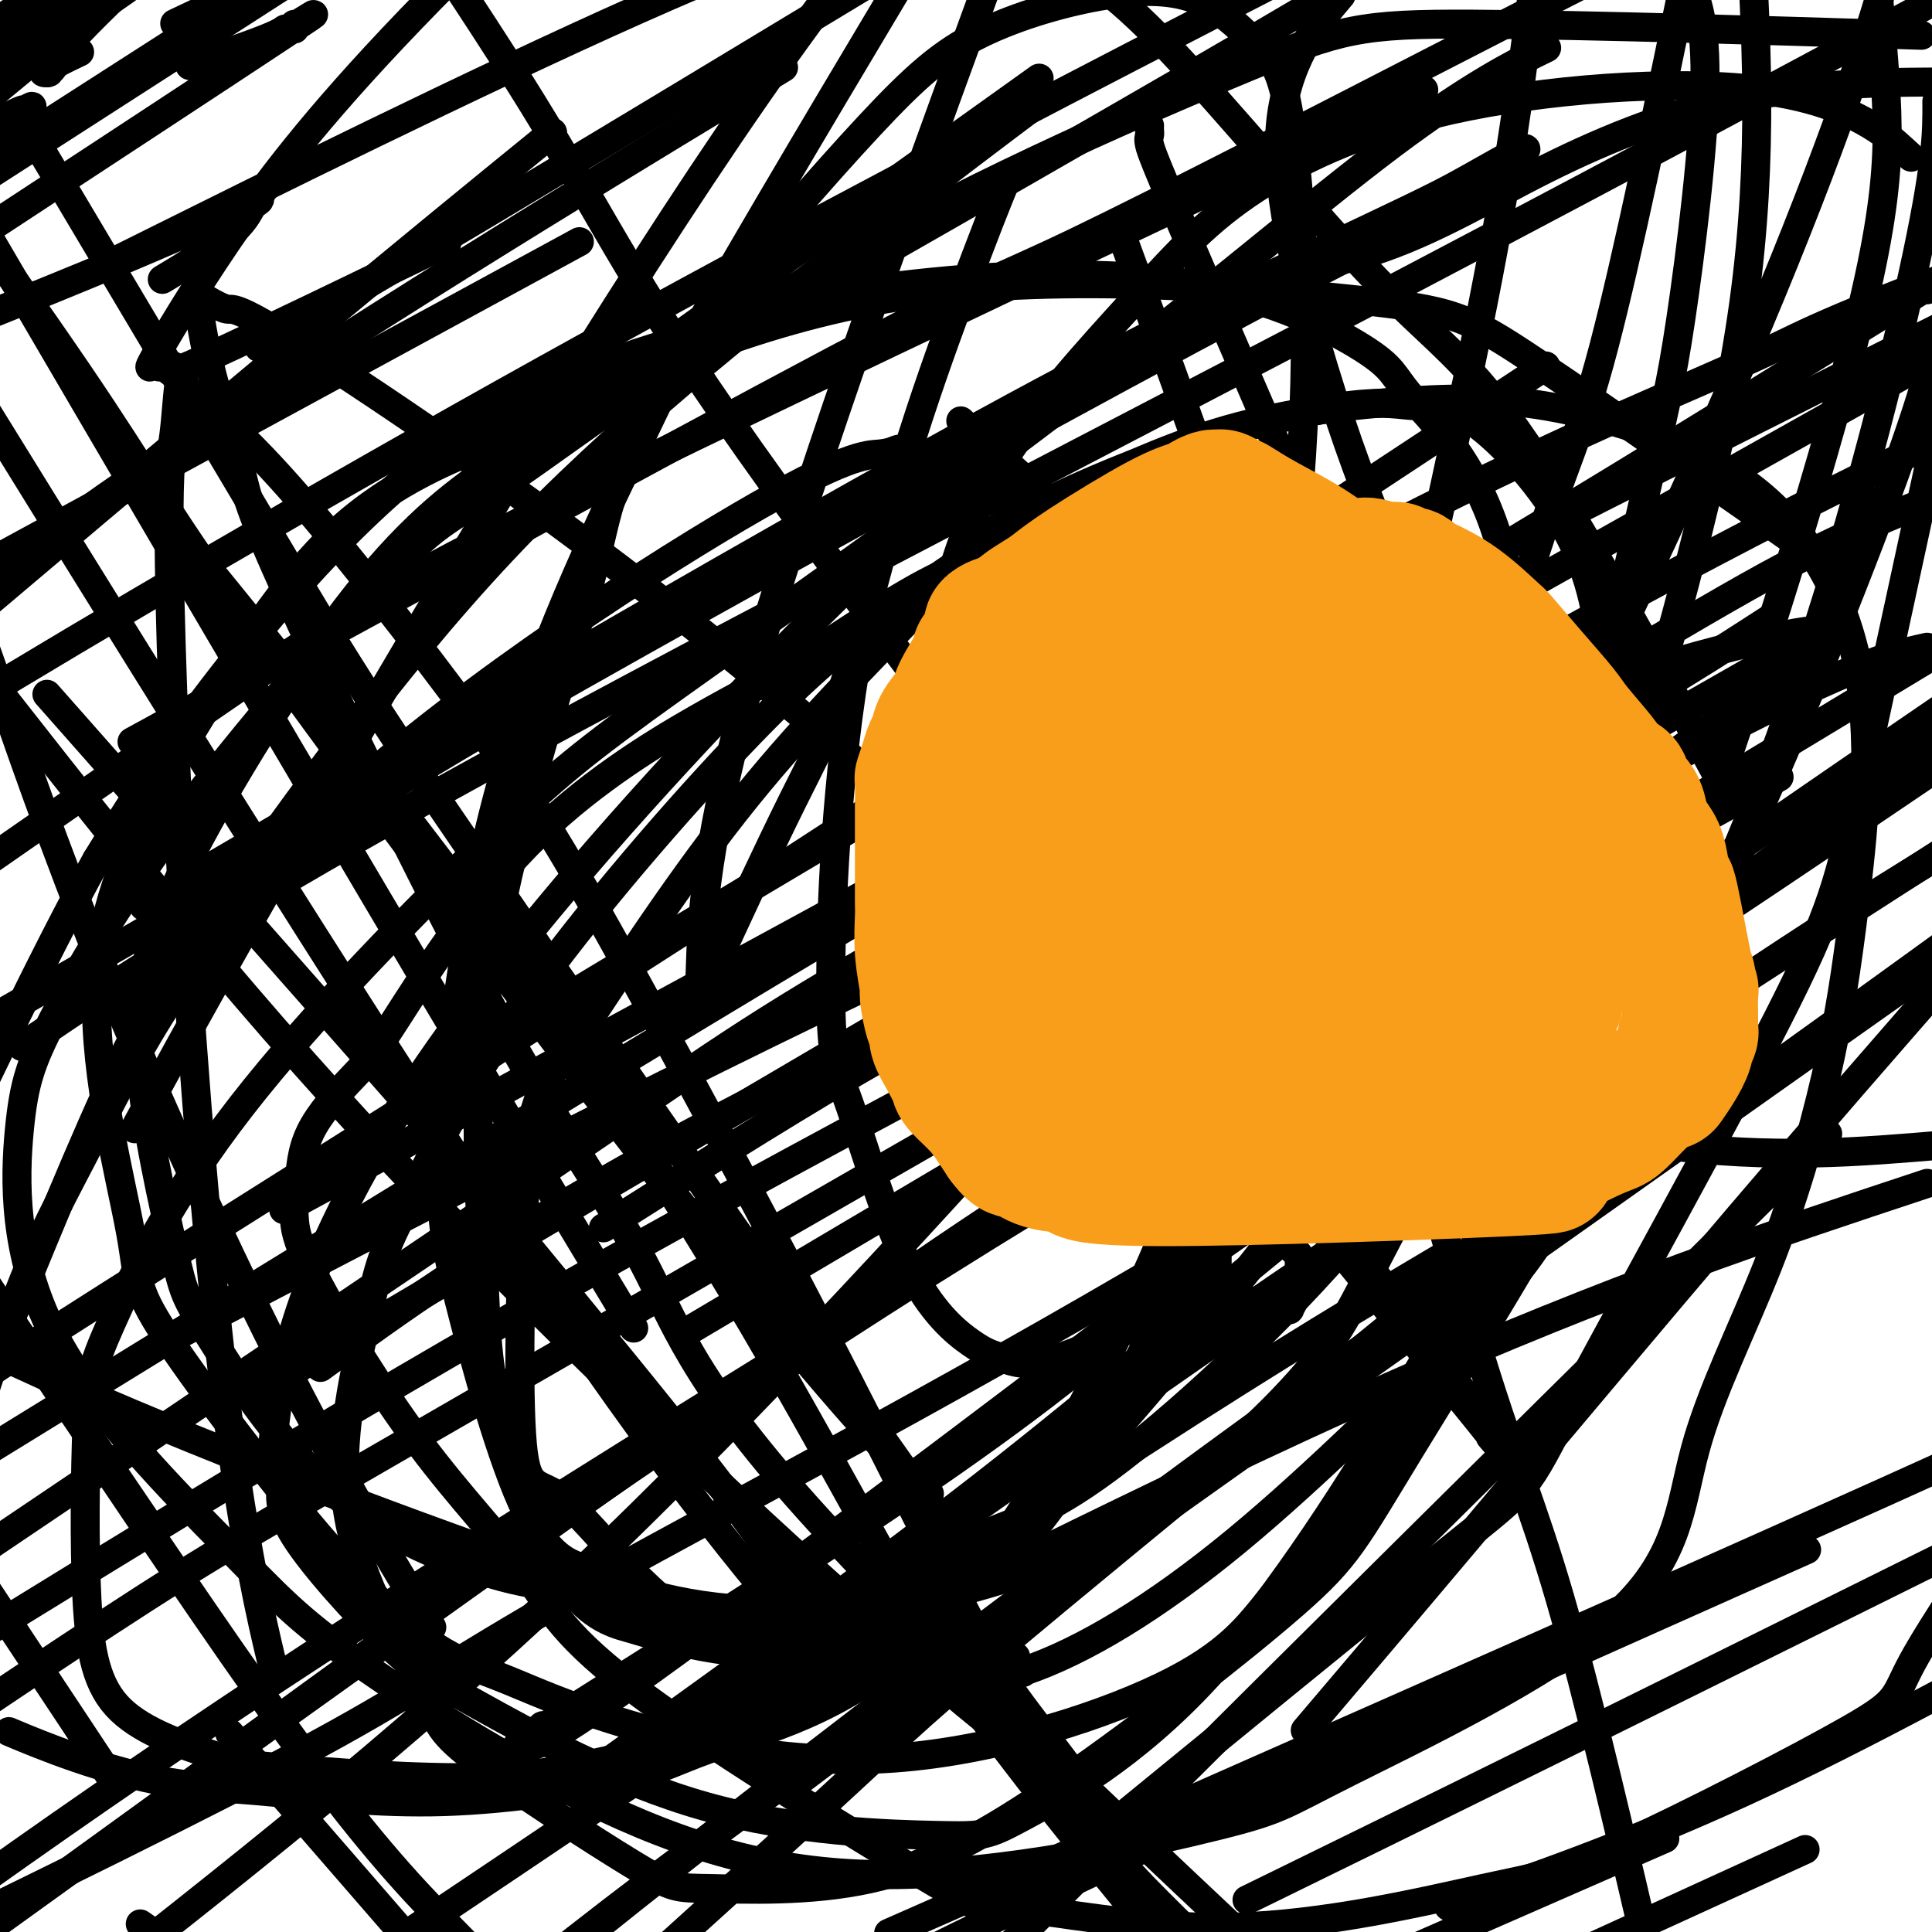 <svg viewBox='0 0 400 400' version='1.1' xmlns='http://www.w3.org/2000/svg' xmlns:xlink='http://www.w3.org/1999/xlink'><g fill='none' stroke='#000000' stroke-width='6' stroke-linecap='round' stroke-linejoin='round'><path d='M246,175c0.000,0.000 1.000,0.000 1,0'/><path d='M247,175c0.273,0.179 0.456,0.626 1,1c0.544,0.374 1.448,0.673 2,1c0.552,0.327 0.751,0.680 1,1c0.249,0.320 0.547,0.605 1,1c0.453,0.395 1.060,0.899 1,2c-0.060,1.101 -0.786,2.799 -1,4c-0.214,1.201 0.083,1.905 -1,4c-1.083,2.095 -3.548,5.579 -6,8c-2.452,2.421 -4.891,3.777 -6,5c-1.109,1.223 -0.886,2.312 -1,3c-0.114,0.688 -0.563,0.976 -1,1c-0.437,0.024 -0.863,-0.215 -1,0c-0.137,0.215 0.013,0.885 0,1c-0.013,0.115 -0.191,-0.326 0,0c0.191,0.326 0.751,1.418 1,2c0.249,0.582 0.188,0.653 1,1c0.812,0.347 2.498,0.969 5,2c2.502,1.031 5.819,2.473 9,3c3.181,0.527 6.225,0.141 8,0c1.775,-0.141 2.280,-0.038 3,0c0.720,0.038 1.655,0.010 2,0c0.345,-0.010 0.098,-0.003 0,0c-0.098,0.003 -0.049,0.001 0,0'/><path d='M253,252c0.000,0.000 0.100,0.100 0.1,0.1'/><path d='M256,245c-0.063,0.455 -0.126,0.909 0,1c0.126,0.091 0.440,-0.182 0,0c-0.440,0.182 -1.633,0.819 -2,1c-0.367,0.181 0.094,-0.096 0,0c-0.094,0.096 -0.743,0.563 -1,1c-0.257,0.437 -0.121,0.843 0,1c0.121,0.157 0.229,0.063 0,0c-0.229,-0.063 -0.793,-0.096 -1,1c-0.207,1.096 -0.055,3.320 0,5c0.055,1.680 0.014,2.817 0,4c-0.014,1.183 -0.001,2.411 0,3c0.001,0.589 -0.011,0.539 0,1c0.011,0.461 0.044,1.433 0,2c-0.044,0.567 -0.166,0.730 0,1c0.166,0.270 0.619,0.649 1,1c0.381,0.351 0.691,0.676 1,1'/><path d='M254,268c0.400,2.736 0.401,0.575 1,0c0.599,-0.575 1.797,0.434 3,1c1.203,0.566 2.412,0.687 3,1c0.588,0.313 0.553,0.816 1,1c0.447,0.184 1.374,0.049 2,0c0.626,-0.049 0.951,-0.013 1,0c0.049,0.013 -0.179,0.003 0,0c0.179,-0.003 0.765,0.001 1,0c0.235,-0.001 0.120,-0.007 0,0c-0.120,0.007 -0.243,0.027 0,0c0.243,-0.027 0.854,-0.100 1,0c0.146,0.100 -0.171,0.373 0,0c0.171,-0.373 0.830,-1.393 1,-2c0.170,-0.607 -0.151,-0.803 0,-1c0.151,-0.197 0.772,-0.396 1,-1c0.228,-0.604 0.061,-1.612 0,-2c-0.061,-0.388 -0.016,-0.155 0,0c0.016,0.155 0.004,0.234 0,0c-0.004,-0.234 -0.001,-0.780 0,-1c0.001,-0.220 0.000,-0.114 0,0c-0.000,0.114 -0.000,0.237 0,0c0.000,-0.237 0.000,-0.834 0,-1c-0.000,-0.166 -0.000,0.100 0,0c0.000,-0.100 0.001,-0.566 0,-1c-0.001,-0.434 -0.003,-0.837 0,-1c0.003,-0.163 0.012,-0.085 0,0c-0.012,0.085 -0.044,0.177 0,0c0.044,-0.177 0.166,-0.625 0,-1c-0.166,-0.375 -0.619,-0.679 -1,-1c-0.381,-0.321 -0.691,-0.661 -1,-1'/><path d='M267,258c-0.179,-2.278 -0.626,-1.472 -2,-2c-1.374,-0.528 -3.675,-2.390 -5,-3c-1.325,-0.610 -1.675,0.033 -2,0c-0.325,-0.033 -0.627,-0.741 -1,-1c-0.373,-0.259 -0.818,-0.069 -1,0c-0.182,0.069 -0.101,0.019 0,0c0.101,-0.019 0.223,-0.005 0,0c-0.223,0.005 -0.791,0.001 -1,0c-0.209,-0.001 -0.060,-0.000 0,0c0.060,0.000 0.030,0.000 0,0c-0.030,-0.000 -0.060,-0.000 0,0c0.060,0.000 0.208,0.000 0,0c-0.208,-0.000 -0.774,-0.000 -1,0c-0.226,0.000 -0.113,0.000 0,0c0.113,-0.000 0.228,-0.000 0,0c-0.228,0.000 -0.797,0.000 -1,0c-0.203,-0.000 -0.040,-0.000 0,0c0.040,0.000 -0.042,0.000 0,0c0.042,-0.000 0.207,-0.000 0,0c-0.207,0.000 -0.787,0.000 -1,0c-0.213,-0.000 -0.061,-0.000 0,0c0.061,0.000 0.030,0.000 0,0'/><path d='M252,252c0.000,0.000 0.100,0.100 0.1,0.1'/><path d='M205,167c0.318,0.122 0.637,0.244 1,0c0.363,-0.244 0.772,-0.854 1,-1c0.228,-0.146 0.275,0.171 1,0c0.725,-0.171 2.128,-0.830 3,-1c0.872,-0.170 1.213,0.151 2,0c0.787,-0.151 2.018,-0.772 3,-1c0.982,-0.228 1.713,-0.061 2,0c0.287,0.061 0.128,0.016 0,0c-0.128,-0.016 -0.227,-0.004 0,0c0.227,0.004 0.778,0.001 1,0c0.222,-0.001 0.113,-0.000 0,0c-0.113,0.000 -0.231,-0.001 0,0c0.231,0.001 0.810,0.003 1,0c0.190,-0.003 -0.011,-0.011 0,0c0.011,0.011 0.234,0.041 1,0c0.766,-0.041 2.076,-0.155 3,0c0.924,0.155 1.462,0.577 2,1'/><path d='M226,165c3.305,-0.374 1.068,-0.311 1,0c-0.068,0.311 2.033,0.868 3,1c0.967,0.132 0.799,-0.161 1,0c0.201,0.161 0.772,0.775 1,1c0.228,0.225 0.113,0.060 0,0c-0.113,-0.060 -0.222,-0.017 0,0c0.222,0.017 0.777,0.008 1,0c0.223,-0.008 0.115,-0.013 0,0c-0.115,0.013 -0.238,0.045 0,0c0.238,-0.045 0.837,-0.166 1,0c0.163,0.166 -0.110,0.619 0,1c0.110,0.381 0.604,0.691 1,1c0.396,0.309 0.695,0.619 1,1c0.305,0.381 0.618,0.833 1,1c0.382,0.167 0.835,0.049 1,0c0.165,-0.049 0.044,-0.029 0,0c-0.044,0.029 -0.009,0.067 0,0c0.009,-0.067 -0.008,-0.238 0,0c0.008,0.238 0.041,0.887 0,1c-0.041,0.113 -0.156,-0.309 0,0c0.156,0.309 0.581,1.351 1,2c0.419,0.649 0.830,0.906 1,1c0.170,0.094 0.098,0.025 0,0c-0.098,-0.025 -0.222,-0.006 0,0c0.222,0.006 0.791,0.001 1,0c0.209,-0.001 0.060,0.004 0,0c-0.060,-0.004 -0.030,-0.015 0,0c0.030,0.015 0.060,0.056 0,0c-0.060,-0.056 -0.208,-0.207 0,0c0.208,0.207 0.774,0.774 1,1c0.226,0.226 0.113,0.113 0,0'/><path d='M242,176c2.491,1.718 0.720,0.513 0,0c-0.720,-0.513 -0.389,-0.335 0,0c0.389,0.335 0.836,0.826 1,1c0.164,0.174 0.044,0.033 0,0c-0.044,-0.033 -0.012,0.044 0,0c0.012,-0.044 0.003,-0.209 0,0c-0.003,0.209 -0.001,0.792 0,1c0.001,0.208 0.000,0.042 0,0c-0.000,-0.042 -0.000,0.040 0,0c0.000,-0.040 0.000,-0.203 0,0c-0.000,0.203 -0.001,0.773 0,1c0.001,0.227 0.004,0.112 0,0c-0.004,-0.112 -0.015,-0.222 0,0c0.015,0.222 0.057,0.776 0,1c-0.057,0.224 -0.211,0.116 0,0c0.211,-0.116 0.789,-0.242 1,0c0.211,0.242 0.056,0.852 0,1c-0.056,0.148 -0.014,-0.167 0,0c0.014,0.167 -0.000,0.815 0,1c0.000,0.185 0.014,-0.092 0,0c-0.014,0.092 -0.056,0.554 0,1c0.056,0.446 0.211,0.875 0,1c-0.211,0.125 -0.789,-0.054 -1,0c-0.211,0.054 -0.057,0.340 0,1c0.057,0.660 0.015,1.694 0,2c-0.015,0.306 -0.004,-0.115 0,0c0.004,0.115 0.001,0.766 0,1c-0.001,0.234 -0.000,0.053 0,0c0.000,-0.053 0.000,0.024 0,0c-0.000,-0.024 -0.000,-0.150 0,0c0.000,0.150 0.000,0.575 0,1'/><path d='M243,189c-0.007,1.907 -0.524,0.175 -1,0c-0.476,-0.175 -0.912,1.207 -1,2c-0.088,0.793 0.170,0.995 0,1c-0.170,0.005 -0.768,-0.189 -1,0c-0.232,0.189 -0.098,0.760 0,1c0.098,0.240 0.159,0.150 0,0c-0.159,-0.150 -0.539,-0.359 -1,0c-0.461,0.359 -1.002,1.285 -1,2c0.002,0.715 0.547,1.218 0,2c-0.547,0.782 -2.185,1.842 -3,3c-0.815,1.158 -0.807,2.415 -1,3c-0.193,0.585 -0.587,0.497 -1,1c-0.413,0.503 -0.847,1.598 -1,2c-0.153,0.402 -0.027,0.111 0,0c0.027,-0.111 -0.046,-0.041 0,0c0.046,0.041 0.212,0.052 0,0c-0.212,-0.052 -0.803,-0.169 -1,0c-0.197,0.169 -0.001,0.622 0,1c0.001,0.378 -0.193,0.681 0,1c0.193,0.319 0.773,0.653 1,1c0.227,0.347 0.101,0.708 0,1c-0.101,0.292 -0.178,0.516 0,1c0.178,0.484 0.612,1.229 1,2c0.388,0.771 0.730,1.569 1,2c0.270,0.431 0.470,0.495 1,1c0.530,0.505 1.392,1.452 2,2c0.608,0.548 0.964,0.697 1,1c0.036,0.303 -0.248,0.762 0,1c0.248,0.238 1.028,0.256 2,1c0.972,0.744 2.135,2.212 3,3c0.865,0.788 1.433,0.894 2,1'/><path d='M245,225c2.659,3.108 2.806,2.879 4,3c1.194,0.121 3.435,0.593 5,1c1.565,0.407 2.453,0.750 3,1c0.547,0.250 0.753,0.407 3,1c2.247,0.593 6.536,1.623 9,2c2.464,0.377 3.103,0.102 4,0c0.897,-0.102 2.051,-0.030 3,0c0.949,0.030 1.693,0.019 3,0c1.307,-0.019 3.176,-0.047 4,0c0.824,0.047 0.604,0.168 1,0c0.396,-0.168 1.408,-0.626 2,-1c0.592,-0.374 0.766,-0.666 1,-1c0.234,-0.334 0.530,-0.711 1,-1c0.470,-0.289 1.113,-0.492 2,-1c0.887,-0.508 2.016,-1.323 3,-2c0.984,-0.677 1.821,-1.218 3,-2c1.179,-0.782 2.698,-1.807 4,-3c1.302,-1.193 2.388,-2.555 3,-3c0.612,-0.445 0.752,0.026 1,0c0.248,-0.026 0.605,-0.549 1,-1c0.395,-0.451 0.828,-0.829 1,-1c0.172,-0.171 0.084,-0.135 0,0c-0.084,0.135 -0.162,0.368 0,0c0.162,-0.368 0.565,-1.338 1,-2c0.435,-0.662 0.901,-1.014 1,-1c0.099,0.014 -0.170,0.396 0,0c0.170,-0.396 0.778,-1.570 1,-2c0.222,-0.430 0.060,-0.115 0,0c-0.060,0.115 -0.016,0.031 0,0c0.016,-0.031 0.005,-0.009 0,-1c-0.005,-0.991 -0.002,-2.996 0,-5'/><path d='M309,206c0.752,-2.213 1.131,-2.245 1,-4c-0.131,-1.755 -0.774,-5.233 -1,-8c-0.226,-2.767 -0.036,-4.824 0,-6c0.036,-1.176 -0.083,-1.471 0,-2c0.083,-0.529 0.369,-1.292 0,-3c-0.369,-1.708 -1.392,-4.361 -2,-6c-0.608,-1.639 -0.802,-2.266 -2,-5c-1.198,-2.734 -3.399,-7.577 -5,-11c-1.601,-3.423 -2.600,-5.428 -4,-8c-1.400,-2.572 -3.199,-5.713 -4,-7c-0.801,-1.287 -0.603,-0.720 -1,-1c-0.397,-0.280 -1.387,-1.405 -2,-2c-0.613,-0.595 -0.848,-0.658 -1,-1c-0.152,-0.342 -0.221,-0.962 -1,-2c-0.779,-1.038 -2.269,-2.495 -4,-4c-1.731,-1.505 -3.703,-3.060 -5,-4c-1.297,-0.940 -1.917,-1.267 -3,-2c-1.083,-0.733 -2.627,-1.872 -6,-4c-3.373,-2.128 -8.574,-5.243 -12,-7c-3.426,-1.757 -5.077,-2.155 -8,-3c-2.923,-0.845 -7.117,-2.136 -12,-3c-4.883,-0.864 -10.454,-1.301 -14,-1c-3.546,0.301 -5.066,1.338 -9,2c-3.934,0.662 -10.283,0.947 -19,5c-8.717,4.053 -19.803,11.873 -28,17c-8.197,5.127 -13.506,7.560 -23,13c-9.494,5.440 -23.174,13.886 -35,26c-11.826,12.114 -21.799,27.897 -27,36c-5.201,8.103 -5.631,8.528 -8,11c-2.369,2.472 -6.677,6.992 -9,11c-2.323,4.008 -2.662,7.504 -3,11'/><path d='M62,244c-0.678,2.686 -0.872,3.901 -1,5c-0.128,1.099 -0.190,2.083 0,4c0.190,1.917 0.633,4.768 5,13c4.367,8.232 12.658,21.845 21,33c8.342,11.155 16.735,19.852 22,27c5.265,7.148 7.401,12.746 24,25c16.599,12.254 47.661,31.164 61,39c13.339,7.836 8.954,4.598 16,5c7.046,0.402 25.524,4.445 45,4c19.476,-0.445 39.951,-5.379 52,-8c12.049,-2.621 15.673,-2.929 29,-9c13.327,-6.071 36.357,-17.904 47,-24c10.643,-6.096 8.898,-6.456 13,-14c4.102,-7.544 14.051,-22.272 24,-37'/><path d='M370,111c5.330,3.738 10.660,7.475 0,0c-10.660,-7.475 -37.309,-26.163 -52,-36c-14.691,-9.837 -17.422,-10.825 -38,-13c-20.578,-2.175 -59.003,-5.538 -91,-1c-31.997,4.538 -57.568,16.975 -70,23c-12.432,6.025 -11.726,5.637 -18,8c-6.274,2.363 -19.528,7.476 -31,18c-11.472,10.524 -21.163,26.459 -27,36c-5.837,9.541 -7.822,12.690 -12,21c-4.178,8.310 -10.550,21.783 -11,39c-0.450,17.217 5.021,38.178 7,49c1.979,10.822 0.465,11.505 9,24c8.535,12.495 27.118,36.802 40,50c12.882,13.198 20.061,15.288 27,18c6.939,2.712 13.637,6.045 27,10c13.363,3.955 33.391,8.530 55,7c21.609,-1.530 44.800,-9.167 58,-16c13.200,-6.833 16.410,-12.862 21,-18c4.590,-5.138 10.561,-9.385 18,-20c7.439,-10.615 16.346,-27.599 23,-51c6.654,-23.401 11.055,-53.221 13,-70c1.945,-16.779 1.436,-20.517 0,-33c-1.436,-12.483 -3.797,-33.709 -9,-48c-5.203,-14.291 -13.249,-21.646 -17,-26c-3.751,-4.354 -3.208,-5.708 -10,-10c-6.792,-4.292 -20.918,-11.523 -41,-14c-20.082,-2.477 -46.119,-0.200 -61,2c-14.881,2.200 -18.607,4.322 -31,8c-12.393,3.678 -33.452,8.913 -53,22c-19.548,13.087 -37.585,34.025 -50,50c-12.415,15.975 -19.207,26.988 -26,38'/><path d='M20,178c-11.000,19.833 -25.500,50.417 -40,81'/><path d='M230,378c-7.489,6.127 -14.979,12.255 0,0c14.979,-12.255 52.425,-42.891 70,-57c17.575,-14.109 15.278,-11.689 25,-30c9.722,-18.311 31.464,-57.353 43,-80c11.536,-22.647 12.868,-28.899 17,-48c4.132,-19.101 11.066,-51.050 18,-83'/><path d='M394,31c1.465,1.345 2.929,2.690 0,0c-2.929,-2.690 -10.252,-9.416 -27,-12c-16.748,-2.584 -42.920,-1.026 -63,3c-20.080,4.026 -34.066,10.521 -44,17c-9.934,6.479 -15.815,12.944 -25,23c-9.185,10.056 -21.674,23.705 -29,36c-7.326,12.295 -9.490,23.235 -11,29c-1.510,5.765 -2.366,6.353 0,13c2.366,6.647 7.954,19.353 20,33c12.046,13.647 30.548,28.235 40,36c9.452,7.765 9.852,8.706 24,13c14.148,4.294 42.042,11.941 65,15c22.958,3.059 40.979,1.529 59,0'/><path d='M388,7c8.517,0.268 17.034,0.536 0,0c-17.034,-0.536 -59.619,-1.875 -83,-2c-23.381,-0.125 -27.558,0.965 -47,9c-19.442,8.035 -54.149,23.014 -84,40c-29.851,16.986 -54.845,35.977 -68,45c-13.155,9.023 -14.469,8.076 -25,19c-10.531,10.924 -30.278,33.718 -44,52c-13.722,18.282 -21.417,32.051 -26,41c-4.583,8.949 -6.052,13.077 -7,23c-0.948,9.923 -1.376,25.639 7,42c8.376,16.361 25.554,33.366 36,44c10.446,10.634 14.159,14.897 27,24c12.841,9.103 34.810,23.047 55,32c20.190,8.953 38.600,12.915 61,12c22.400,-0.915 48.790,-6.708 62,-10c13.210,-3.292 13.239,-4.083 27,-11c13.761,-6.917 41.253,-19.959 55,-32c13.747,-12.041 13.749,-23.080 17,-35c3.251,-11.920 9.753,-24.719 15,-38c5.247,-13.281 9.240,-27.044 12,-39c2.760,-11.956 4.287,-22.107 6,-36c1.713,-13.893 3.613,-31.530 1,-47c-2.613,-15.470 -9.739,-28.772 -21,-38c-11.261,-9.228 -26.656,-14.381 -39,-17c-12.344,-2.619 -21.637,-2.703 -33,-2c-11.363,0.703 -24.794,2.192 -38,6c-13.206,3.808 -26.185,9.935 -37,16c-10.815,6.065 -19.466,12.069 -28,18c-8.534,5.931 -16.951,11.789 -31,26c-14.049,14.211 -33.728,36.775 -47,55c-13.272,18.225 -20.136,32.113 -27,46'/><path d='M84,250c-5.514,10.442 -5.801,13.548 -8,23c-2.199,9.452 -6.312,25.250 -4,40c2.312,14.750 11.048,28.453 15,36c3.952,7.547 3.121,8.937 11,15c7.879,6.063 24.470,16.800 33,22c8.530,5.200 9.000,4.863 16,5c7.000,0.137 20.531,0.748 33,-2c12.469,-2.748 23.878,-8.854 40,-20c16.122,-11.146 36.958,-27.332 48,-37c11.042,-9.668 12.290,-12.818 24,-32c11.710,-19.182 33.884,-54.395 53,-92c19.116,-37.605 35.176,-77.601 44,-101c8.824,-23.399 10.412,-30.199 12,-37'/><path d='M398,17c3.041,-0.021 6.081,-0.042 0,0c-6.081,0.042 -21.284,0.147 -36,3c-14.716,2.853 -28.945,8.453 -42,15c-13.055,6.547 -24.935,14.040 -39,18c-14.065,3.960 -30.314,4.385 -66,33c-35.686,28.615 -90.810,85.420 -121,127c-30.190,41.580 -35.445,67.937 -37,81c-1.555,13.063 0.590,12.834 1,14c0.410,1.166 -0.914,3.728 3,10c3.914,6.272 13.064,16.255 19,22c5.936,5.745 8.656,7.251 19,13c10.344,5.749 28.312,15.741 47,21c18.688,5.259 38.095,5.784 48,6c9.905,0.216 10.309,0.124 18,-4c7.691,-4.124 22.668,-12.280 38,-29c15.332,-16.720 31.020,-42.003 40,-57c8.980,-14.997 11.252,-19.706 17,-35c5.748,-15.294 14.972,-41.171 20,-60c5.028,-18.829 5.860,-30.609 6,-38c0.140,-7.391 -0.411,-10.392 -1,-17c-0.589,-6.608 -1.214,-16.823 -6,-27c-4.786,-10.177 -13.731,-20.317 -20,-25c-6.269,-4.683 -9.860,-3.911 -13,-4c-3.140,-0.089 -5.830,-1.039 -14,0c-8.170,1.039 -21.822,4.069 -36,9c-14.178,4.931 -28.883,11.765 -36,16c-7.117,4.235 -6.647,5.871 -14,14c-7.353,8.129 -22.529,22.751 -36,39c-13.471,16.249 -25.235,34.124 -37,52'/><path d='M120,214c-8.092,11.181 -9.821,13.133 -11,28c-1.179,14.867 -1.807,42.647 -1,55c0.807,12.353 3.048,9.277 8,13c4.952,3.723 12.615,14.246 22,22c9.385,7.754 20.492,12.741 28,15c7.508,2.259 11.418,1.792 18,2c6.582,0.208 15.837,1.093 28,-3c12.163,-4.093 27.235,-13.163 44,-27c16.765,-13.837 35.224,-32.443 46,-43c10.776,-10.557 13.868,-13.067 24,-31c10.132,-17.933 27.305,-51.290 41,-88c13.695,-36.710 23.913,-76.774 29,-100c5.087,-23.226 5.044,-29.613 5,-36'/><path d='M318,11c1.925,-0.941 3.851,-1.881 0,0c-3.851,1.881 -13.477,6.584 -30,19c-16.523,12.416 -39.943,32.545 -68,54c-28.057,21.455 -60.750,44.236 -80,58c-19.250,13.764 -25.055,18.509 -39,32c-13.945,13.491 -36.028,35.726 -51,55c-14.972,19.274 -22.832,35.588 -27,45c-4.168,9.412 -4.642,11.924 -5,21c-0.358,9.076 -0.599,24.716 0,36c0.599,11.284 2.039,18.213 7,23c4.961,4.787 13.445,7.433 18,9c4.555,1.567 5.181,2.055 15,3c9.819,0.945 28.829,2.347 42,2c13.171,-0.347 20.501,-2.443 28,-4c7.499,-1.557 15.166,-2.577 29,-9c13.834,-6.423 33.833,-18.250 56,-40c22.167,-21.750 46.500,-53.422 60,-71c13.500,-17.578 16.165,-21.062 29,-46c12.835,-24.938 35.840,-71.329 53,-110c17.160,-38.671 28.474,-69.620 34,-88c5.526,-18.380 5.263,-24.190 5,-30'/><path d='M207,22c7.059,-5.047 14.119,-10.094 0,0c-14.119,10.094 -49.415,35.330 -70,50c-20.585,14.670 -26.458,18.774 -34,24c-7.542,5.226 -16.752,11.574 -29,27c-12.248,15.426 -27.535,39.929 -36,57c-8.465,17.071 -10.108,26.711 -9,40c1.108,13.289 4.969,30.229 7,39c2.031,8.771 2.234,9.374 7,17c4.766,7.626 14.095,22.276 25,32c10.905,9.724 23.385,14.521 31,17c7.615,2.479 10.366,2.641 17,4c6.634,1.359 17.150,3.915 29,5c11.850,1.085 25.035,0.698 33,0c7.965,-0.698 10.712,-1.707 19,-4c8.288,-2.293 22.117,-5.870 36,-14c13.883,-8.130 27.820,-20.811 36,-30c8.180,-9.189 10.603,-14.885 18,-29c7.397,-14.115 19.769,-36.650 30,-66c10.231,-29.350 18.320,-65.517 23,-86c4.680,-20.483 5.952,-25.284 8,-39c2.048,-13.716 4.871,-36.347 5,-50c0.129,-13.653 -2.435,-18.326 -5,-23'/><path d='M214,22c2.536,-1.903 5.073,-3.805 0,0c-5.073,3.805 -17.754,13.318 -38,29c-20.246,15.682 -48.056,37.533 -72,63c-23.944,25.467 -44.024,54.549 -56,71c-11.976,16.451 -15.850,20.272 -23,35c-7.150,14.728 -17.575,40.364 -28,66'/><path d='M3,359c-1.008,-0.424 -2.017,-0.848 0,0c2.017,0.848 7.059,2.969 13,5c5.941,2.031 12.779,3.971 19,5c6.221,1.029 11.823,1.147 21,2c9.177,0.853 21.929,2.442 36,2c14.071,-0.442 29.462,-2.914 38,-5c8.538,-2.086 10.223,-3.785 20,-7c9.777,-3.215 27.645,-7.945 44,-25c16.355,-17.055 31.198,-46.435 40,-65c8.802,-18.565 11.563,-26.317 17,-53c5.437,-26.683 13.552,-72.298 17,-106c3.448,-33.702 2.231,-55.491 1,-70c-1.231,-14.509 -2.474,-21.739 -4,-26c-1.526,-4.261 -3.334,-5.555 -6,-8c-2.666,-2.445 -6.190,-6.041 -11,-8c-4.810,-1.959 -10.906,-2.279 -19,-1c-8.094,1.279 -18.187,4.158 -26,8c-7.813,3.842 -13.346,8.649 -23,19c-9.654,10.351 -23.430,26.247 -31,36c-7.570,9.753 -8.933,13.362 -16,28c-7.067,14.638 -19.836,40.305 -28,68c-8.164,27.695 -11.721,57.418 -13,75c-1.279,17.582 -0.279,23.024 3,36c3.279,12.976 8.835,33.487 14,44c5.165,10.513 9.937,11.030 13,12c3.063,0.970 4.418,2.393 9,4c4.582,1.607 12.391,3.396 20,4c7.609,0.604 15.020,0.021 24,-3c8.980,-3.021 19.531,-8.480 28,-12c8.469,-3.520 14.857,-5.102 29,-16c14.143,-10.898 36.041,-31.114 53,-52c16.959,-20.886 28.980,-42.443 41,-64'/><path d='M326,186c8.560,-14.143 9.458,-17.500 15,-37c5.542,-19.500 15.726,-55.143 20,-86c4.274,-30.857 2.637,-56.929 1,-83'/><path d='M182,4c4.943,-8.285 9.885,-16.569 0,0c-9.885,16.569 -34.598,57.992 -46,79c-11.402,21.008 -9.492,21.602 -14,38c-4.508,16.398 -15.433,48.600 -20,76c-4.567,27.400 -2.775,49.998 -2,64c0.775,14.002 0.534,19.409 3,30c2.466,10.591 7.638,26.366 13,35c5.362,8.634 10.913,10.126 14,11c3.087,0.874 3.709,1.130 7,2c3.291,0.870 9.252,2.354 16,3c6.748,0.646 14.282,0.455 22,-2c7.718,-2.455 15.620,-7.175 23,-11c7.380,-3.825 14.240,-6.755 28,-30c13.760,-23.245 34.422,-66.806 45,-91c10.578,-24.194 11.072,-29.021 16,-52c4.928,-22.979 14.288,-64.110 20,-93c5.712,-28.890 7.775,-45.540 9,-55c1.225,-9.460 1.613,-11.730 2,-14'/><path d='M208,38c0.578,-1.401 1.156,-2.801 0,0c-1.156,2.801 -4.045,9.805 -10,26c-5.955,16.195 -14.974,41.583 -20,69c-5.026,27.417 -6.059,56.865 -6,72c0.059,15.135 1.210,15.959 4,24c2.790,8.041 7.220,23.299 12,33c4.780,9.701 9.911,13.845 13,16c3.089,2.155 4.137,2.321 6,3c1.863,0.679 4.543,1.872 9,1c4.457,-0.872 10.692,-3.810 16,-6c5.308,-2.190 9.687,-3.631 20,-17c10.313,-13.369 26.558,-38.666 39,-67c12.442,-28.334 21.081,-59.705 27,-78c5.919,-18.295 9.120,-23.513 14,-42c4.880,-18.487 11.440,-50.244 18,-82'/><path d='M276,1c1.437,-1.702 2.873,-3.403 0,0c-2.873,3.403 -10.056,11.911 -11,26c-0.944,14.089 4.349,33.758 9,49c4.651,15.242 8.658,26.058 15,41c6.342,14.942 15.020,34.009 21,45c5.980,10.991 9.263,13.905 13,17c3.737,3.095 7.930,6.371 10,8c2.070,1.629 2.019,1.611 2,2c-0.019,0.389 -0.006,1.183 1,0c1.006,-1.183 3.004,-4.345 4,-1c0.996,3.345 0.989,13.195 10,-10c9.011,-23.195 27.042,-79.437 35,-112c7.958,-32.563 5.845,-41.447 4,-66c-1.845,-24.553 -3.423,-64.777 -5,-105'/><path d='M200,9c4.511,-12.362 9.022,-24.723 0,0c-9.022,24.723 -31.578,86.532 -43,126c-11.422,39.468 -11.712,56.597 -12,65c-0.288,8.403 -0.575,8.082 3,0c3.575,-8.082 11.011,-23.923 16,-34c4.989,-10.077 7.531,-14.390 11,-25c3.469,-10.610 7.865,-27.519 10,-36c2.135,-8.481 2.008,-8.536 2,-9c-0.008,-0.464 0.102,-1.339 0,-2c-0.102,-0.661 -0.416,-1.110 -1,-1c-0.584,0.110 -1.437,0.779 -4,1c-2.563,0.221 -6.836,-0.004 -29,13c-22.164,13.004 -62.219,39.238 -88,64c-25.781,24.762 -37.287,48.051 -45,63c-7.713,14.949 -11.632,21.557 -17,36c-5.368,14.443 -12.184,36.722 -19,59'/><path d='M31,228c-2.685,4.940 -5.369,9.881 0,0c5.369,-9.881 18.792,-34.583 43,-76c24.208,-41.417 59.202,-99.548 88,-140c28.798,-40.452 51.399,-63.226 74,-86'/><path d='M87,53c4.794,-2.322 9.588,-4.643 0,0c-9.588,4.643 -33.559,16.251 -44,21c-10.441,4.749 -7.351,2.638 -7,2c0.351,-0.638 -2.036,0.198 -3,0c-0.964,-0.198 -0.504,-1.429 -1,-1c-0.496,0.429 -1.947,2.517 0,-1c1.947,-3.517 7.294,-12.639 15,-24c7.706,-11.361 17.773,-24.960 38,-46c20.227,-21.040 50.613,-49.520 81,-78'/><path d='M110,31c3.822,-3.111 7.644,-6.222 0,0c-7.644,6.222 -26.756,21.778 -51,42c-24.244,20.222 -53.622,45.111 -83,70'/><path d='M35,57c-1.215,0.732 -2.431,1.464 0,0c2.431,-1.464 8.508,-5.124 12,-8c3.492,-2.876 4.401,-4.967 5,-6c0.599,-1.033 0.890,-1.007 1,-1c0.110,0.007 0.038,-0.004 0,0c-0.038,0.004 -0.043,0.024 0,0c0.043,-0.024 0.133,-0.092 0,0c-0.133,0.092 -0.489,0.344 0,0c0.489,-0.344 1.824,-1.285 -1,0c-2.824,1.285 -9.807,4.796 -27,12c-17.193,7.204 -44.597,18.102 -72,29'/><path d='M31,12c5.583,-3.583 11.167,-7.167 0,0c-11.167,7.167 -39.083,25.083 -67,43'/><path d='M3,2c-4.000,2.667 -8.000,5.333 0,0c8.000,-5.333 28.000,-18.667 48,-32'/><path d='M38,4c-1.583,0.750 -3.167,1.500 0,0c3.167,-1.500 11.083,-5.250 19,-9'/><path d='M54,0c8.417,-5.417 16.833,-10.833 0,0c-16.833,10.833 -58.917,37.917 -101,65'/><path d='M3,10c-1.750,1.667 -3.500,3.333 0,0c3.500,-3.333 12.250,-11.667 21,-20'/><path d='M2,6c0.333,-0.167 0.667,-0.333 0,0c-0.667,0.333 -2.333,1.167 -4,2'/><path d='M2,8c-1.917,1.167 -3.833,2.333 0,0c3.833,-2.333 13.417,-8.167 23,-14'/><path d='M16,11c0.431,-0.204 0.861,-0.409 0,0c-0.861,0.409 -3.014,1.430 -4,2c-0.986,0.570 -0.805,0.688 -1,1c-0.195,0.312 -0.767,0.816 -1,1c-0.233,0.184 -0.129,0.046 0,0c0.129,-0.046 0.281,0.000 0,0c-0.281,-0.000 -0.995,-0.047 -1,0c-0.005,0.047 0.700,0.188 1,0c0.300,-0.188 0.196,-0.704 1,-2c0.804,-1.296 2.515,-3.370 5,-6c2.485,-2.630 5.742,-5.815 9,-9'/><path d='M23,0c2.750,-1.917 5.500,-3.833 0,0c-5.500,3.833 -19.250,13.417 -33,23'/><path d='M3,14c-0.091,0.113 -0.182,0.227 0,0c0.182,-0.227 0.638,-0.793 1,-1c0.362,-0.207 0.631,-0.054 1,0c0.369,0.054 0.840,0.008 1,0c0.160,-0.008 0.010,0.023 0,0c-0.010,-0.023 0.121,-0.099 0,0c-0.121,0.099 -0.494,0.373 0,0c0.494,-0.373 1.855,-1.392 -1,1c-2.855,2.392 -9.928,8.196 -17,14'/><path d='M-2,26c-0.649,0.339 -1.297,0.679 0,0c1.297,-0.679 4.540,-2.375 6,-3c1.460,-0.625 1.139,-0.179 1,0c-0.139,0.179 -0.095,0.089 0,0c0.095,-0.089 0.242,-0.179 0,0c-0.242,0.179 -0.873,0.625 0,0c0.873,-0.625 3.249,-2.321 0,1c-3.249,3.321 -12.125,11.661 -21,20'/><path d='M41,13c-1.470,0.503 -2.940,1.005 0,0c2.940,-1.005 10.290,-3.519 14,-5c3.710,-1.481 3.778,-1.930 4,-2c0.222,-0.070 0.597,0.238 1,0c0.403,-0.238 0.836,-1.022 1,-1c0.164,0.022 0.061,0.851 0,1c-0.061,0.149 -0.078,-0.383 -1,0c-0.922,0.383 -2.748,1.680 0,0c2.748,-1.680 10.071,-6.337 -1,1c-11.071,7.337 -40.535,26.669 -70,46'/><path d='M34,49c-9.200,4.578 -18.400,9.156 0,0c18.400,-9.156 64.400,-32.044 98,-47c33.600,-14.956 54.800,-21.978 76,-29'/><path d='M109,56c9.500,-5.167 19.000,-10.333 0,0c-19.000,10.333 -66.500,36.167 -114,62'/><path d='M57,70c-2.933,1.711 -5.867,3.422 0,0c5.867,-3.422 20.533,-11.978 44,-26c23.467,-14.022 55.733,-33.511 88,-53'/><path d='M149,22c11.467,-6.956 22.933,-13.911 0,0c-22.933,13.911 -80.267,48.689 -120,76c-39.733,27.311 -61.867,47.156 -84,67'/><path d='M136,79c-12.600,7.178 -25.200,14.356 0,0c25.200,-14.356 88.200,-50.244 122,-70c33.800,-19.756 38.400,-23.378 43,-27'/><path d='M255,1c10.399,-5.357 20.798,-10.714 0,0c-20.798,10.714 -72.792,37.500 -123,65c-50.208,27.500 -98.631,55.714 -129,74c-30.369,18.286 -42.685,26.643 -55,35'/><path d='M43,145c-13.582,7.432 -27.164,14.864 0,0c27.164,-14.864 95.075,-52.026 129,-70c33.925,-17.974 33.864,-16.762 51,-25c17.136,-8.238 51.467,-25.925 73,-37c21.533,-11.075 30.266,-15.537 39,-20'/><path d='M277,27c15.411,-7.280 30.821,-14.560 0,0c-30.821,14.560 -107.875,50.958 -151,72c-43.125,21.042 -52.321,26.726 -79,45c-26.679,18.274 -70.839,49.137 -115,80'/><path d='M36,184c-5.392,3.164 -10.785,6.327 0,0c10.785,-6.327 37.747,-22.146 72,-42c34.253,-19.854 75.797,-43.743 108,-61c32.203,-17.257 55.064,-27.883 68,-34c12.936,-6.117 15.947,-7.726 20,-10c4.053,-2.274 9.149,-5.214 11,-6c1.851,-0.786 0.457,0.581 0,1c-0.457,0.419 0.023,-0.111 -1,1c-1.023,1.111 -3.547,3.864 -11,8c-7.453,4.136 -19.833,9.655 -56,29c-36.167,19.345 -96.122,52.516 -127,70c-30.878,17.484 -32.679,19.281 -56,33c-23.321,13.719 -68.160,39.359 -113,65'/><path d='M10,213c-4.714,3.196 -9.429,6.393 0,0c9.429,-6.393 33.000,-22.375 81,-49c48.000,-26.625 120.429,-63.893 178,-94c57.571,-30.107 100.286,-53.054 143,-76'/><path d='M303,87c14.762,-9.738 29.524,-19.476 0,0c-29.524,19.476 -103.333,68.167 -162,106c-58.667,37.833 -102.190,64.810 -129,82c-26.810,17.190 -36.905,24.595 -47,32'/><path d='M78,240c-16.696,9.054 -33.393,18.107 0,0c33.393,-18.107 116.875,-63.375 160,-87c43.125,-23.625 45.893,-25.607 72,-39c26.107,-13.393 75.554,-38.196 125,-63'/><path d='M388,81c18.893,-10.601 37.786,-21.202 0,0c-37.786,21.202 -132.250,74.208 -181,102c-48.750,27.792 -51.786,30.369 -82,51c-30.214,20.631 -87.607,59.315 -145,98'/><path d='M74,276c-16.024,9.470 -32.048,18.940 0,0c32.048,-18.940 112.167,-66.292 174,-102c61.833,-35.708 105.381,-59.774 145,-79c39.619,-19.226 75.310,-33.613 111,-48'/><path d='M362,131c4.006,-2.583 8.012,-5.167 0,0c-8.012,5.167 -28.042,18.083 -70,41c-41.958,22.917 -105.845,55.833 -160,86c-54.155,30.167 -98.577,57.583 -143,85'/><path d='M72,279c-4.911,3.573 -9.821,7.145 0,0c9.821,-7.145 34.375,-25.008 74,-46c39.625,-20.992 94.322,-45.113 135,-66c40.678,-20.887 67.337,-38.539 89,-50c21.663,-11.461 38.332,-16.730 55,-22'/><path d='M366,137c11.786,-6.721 23.573,-13.442 0,0c-23.573,13.442 -82.504,47.046 -140,80c-57.496,32.954 -113.557,65.257 -146,84c-32.443,18.743 -41.270,23.927 -67,41c-25.730,17.073 -68.365,46.037 -111,75'/><path d='M100,217c-14.328,8.662 -28.656,17.324 0,0c28.656,-17.324 100.294,-60.634 152,-89c51.706,-28.366 83.478,-41.789 100,-49c16.522,-7.211 17.794,-8.211 24,-11c6.206,-2.789 17.344,-7.368 22,-9c4.656,-1.632 2.828,-0.316 1,1'/><path d='M398,60c8.040,-5.002 16.080,-10.003 0,0c-16.080,10.003 -56.279,35.011 -88,54c-31.721,18.989 -54.963,31.959 -78,45c-23.037,13.041 -45.868,26.155 -87,51c-41.132,24.845 -100.566,61.423 -160,98'/><path d='M51,269c-13.936,7.279 -27.873,14.558 0,0c27.873,-14.558 97.555,-50.954 150,-75c52.445,-24.046 87.653,-35.743 108,-43c20.347,-7.257 25.835,-10.073 35,-13c9.165,-2.927 22.009,-5.964 28,-7c5.991,-1.036 5.129,-0.072 4,1c-1.129,1.072 -2.524,2.253 0,1c2.524,-1.253 8.966,-4.941 -10,9c-18.966,13.941 -63.341,45.510 -89,64c-25.659,18.490 -32.600,23.901 -68,46c-35.400,22.099 -99.257,60.885 -151,95c-51.743,34.115 -91.371,63.557 -131,93'/><path d='M130,251c-4.400,2.788 -8.800,5.577 0,0c8.800,-5.577 30.799,-19.519 47,-29c16.201,-9.481 26.605,-14.502 35,-18c8.395,-3.498 14.783,-5.475 19,-7c4.217,-1.525 6.264,-2.599 8,-3c1.736,-0.401 3.159,-0.130 4,0c0.841,0.130 1.098,0.121 0,1c-1.098,0.879 -3.552,2.648 -3,2c0.552,-0.648 4.110,-3.713 -15,18c-19.110,21.713 -60.889,68.204 -99,105c-38.111,36.796 -72.556,63.898 -107,91'/><path d='M205,391c-18.222,8.022 -36.444,16.044 0,0c36.444,-16.044 127.556,-56.156 185,-82c57.444,-25.844 81.222,-37.422 105,-49'/><path d='M358,328c13.911,-6.200 27.822,-12.400 0,0c-27.822,12.400 -97.378,43.400 -139,63c-41.622,19.600 -55.311,27.800 -69,36'/><path d='M177,360c-9.542,7.202 -19.083,14.405 0,0c19.083,-14.405 66.792,-50.417 99,-74c32.208,-23.583 48.917,-34.738 87,-62c38.083,-27.262 97.542,-70.631 157,-114'/><path d='M294,263c4.048,-2.399 8.095,-4.798 0,0c-8.095,4.798 -28.333,16.792 -58,36c-29.667,19.208 -68.762,45.631 -96,64c-27.238,18.369 -42.619,28.685 -58,39'/><path d='M127,364c-7.060,5.048 -14.119,10.095 0,0c14.119,-10.095 49.417,-35.333 76,-56c26.583,-20.667 44.452,-36.762 76,-62c31.548,-25.238 76.774,-59.619 122,-94'/><path d='M389,167c11.370,-7.691 22.740,-15.381 0,0c-22.740,15.381 -79.590,53.834 -133,86c-53.410,32.166 -103.380,58.045 -132,74c-28.620,15.955 -35.892,21.987 -58,34c-22.108,12.013 -59.054,30.006 -96,48'/><path d='M59,355c-13.405,9.601 -26.810,19.202 0,0c26.810,-19.202 93.833,-67.208 130,-92c36.167,-24.792 41.476,-26.369 72,-44c30.524,-17.631 86.262,-51.315 142,-85'/><path d='M396,161c12.156,-8.191 24.313,-16.381 0,0c-24.313,16.381 -85.094,57.335 -117,79c-31.906,21.665 -34.935,24.043 -60,43c-25.065,18.957 -72.165,54.493 -93,69c-20.835,14.507 -15.403,7.985 -14,6c1.403,-1.985 -1.222,0.568 -1,1c0.222,0.432 3.291,-1.255 1,0c-2.291,1.255 -9.943,5.452 0,-1c9.943,-6.452 37.479,-23.554 61,-39c23.521,-15.446 43.025,-29.235 59,-43c15.975,-13.765 28.421,-27.504 59,-51c30.579,-23.496 79.289,-56.748 128,-90'/><path d='M324,245c10.952,-8.929 21.905,-17.857 0,0c-21.905,17.857 -76.667,62.500 -105,86c-28.333,23.500 -30.238,25.857 -50,44c-19.762,18.143 -57.381,52.071 -95,86'/><path d='M160,346c-4.929,4.304 -9.857,8.607 0,0c9.857,-8.607 34.500,-30.125 78,-61c43.500,-30.875 105.857,-71.107 157,-104c51.143,-32.893 91.071,-58.446 131,-84'/><path d='M334,243c4.190,-2.845 8.381,-5.690 0,0c-8.381,5.690 -29.333,19.917 -60,42c-30.667,22.083 -71.048,52.024 -106,79c-34.952,26.976 -64.476,50.988 -94,75'/><path d='M194,318c-4.899,3.464 -9.798,6.929 0,0c9.798,-6.929 34.292,-24.250 70,-49c35.708,-24.750 82.631,-56.929 112,-76c29.369,-19.071 41.185,-25.036 53,-31'/><path d='M393,205c8.488,-6.000 16.976,-12.000 0,0c-16.976,12.000 -59.417,42.000 -106,75c-46.583,33.000 -97.310,69.000 -130,93c-32.690,24.000 -47.345,36.000 -62,48'/><path d='M162,264c-17.400,10.311 -34.800,20.622 0,0c34.800,-20.622 121.800,-72.178 170,-99c48.200,-26.822 57.600,-28.911 67,-31'/><path d='M352,170c14.173,-7.911 28.345,-15.821 0,0c-28.345,15.821 -99.208,55.375 -159,93c-59.792,37.625 -108.512,73.321 -141,97c-32.488,23.679 -48.744,35.339 -65,47'/><path d='M158,350c-11.978,6.067 -23.956,12.133 0,0c23.956,-12.133 83.844,-42.467 130,-63c46.156,-20.533 78.578,-31.267 111,-42'/><path d='M305,393c-4.400,1.489 -8.800,2.978 0,0c8.800,-2.978 30.800,-10.422 56,-22c25.200,-11.578 53.600,-27.289 82,-43'/><path d='M367,386c5.833,-2.667 11.667,-5.333 0,0c-11.667,5.333 -40.833,18.667 -70,32'/><path d='M263,391c-4.178,2.044 -8.356,4.089 0,0c8.356,-4.089 29.244,-14.311 61,-30c31.756,-15.689 74.378,-36.844 117,-58'/><path d='M337,384c6.667,-2.917 13.333,-5.833 0,0c-13.333,5.833 -46.667,20.417 -80,35'/><path d='M273,355c-2.393,2.815 -4.786,5.631 0,0c4.786,-5.631 16.750,-19.708 33,-39c16.250,-19.292 36.786,-43.798 54,-64c17.214,-20.202 31.107,-36.101 45,-52'/><path d='M367,246c9.889,-9.778 19.778,-19.556 0,0c-19.778,19.556 -69.222,68.444 -105,104c-35.778,35.556 -57.889,57.778 -80,80'/><path d='M87,333c2.081,3.394 4.163,6.788 0,0c-4.163,-6.788 -14.569,-23.758 -27,-48c-12.431,-24.242 -26.885,-55.758 -38,-83c-11.115,-27.242 -18.890,-50.212 -23,-62c-4.110,-11.788 -4.555,-12.394 -5,-13'/><path d='M17,152c-6.319,-7.157 -12.639,-14.315 0,0c12.639,14.315 44.236,50.102 60,68c15.764,17.898 15.697,17.906 24,28c8.303,10.094 24.978,30.274 36,44c11.022,13.726 16.391,20.997 20,26c3.609,5.003 5.459,7.739 8,11c2.541,3.261 5.772,7.046 7,9c1.228,1.954 0.453,2.075 0,2c-0.453,-0.075 -0.584,-0.346 0,0c0.584,0.346 1.883,1.308 0,1c-1.883,-0.308 -6.948,-1.887 -13,-3c-6.052,-1.113 -13.091,-1.761 -38,-10c-24.909,-8.239 -67.688,-24.068 -100,-38c-32.312,-13.932 -54.156,-25.966 -76,-38'/><path d='M30,399c-0.833,-0.583 -1.667,-1.167 0,0c1.667,1.167 5.833,4.083 10,7'/><path d='M19,362c4.417,6.667 8.833,13.333 0,0c-8.833,-13.333 -30.917,-46.667 -53,-80'/><path d='M52,364c-3.833,-4.417 -7.667,-8.833 0,0c7.667,8.833 26.833,30.917 46,53'/><path d='M29,313c1.889,2.778 3.778,5.556 0,0c-3.778,-5.556 -13.222,-19.444 -23,-34c-9.778,-14.556 -19.889,-29.778 -30,-45'/><path d='M24,307c-3.867,-5.756 -7.733,-11.511 0,0c7.733,11.511 27.067,40.289 41,59c13.933,18.711 22.467,27.356 31,36'/><path d='M56,343c0.772,3.244 1.545,6.488 0,0c-1.545,-6.488 -5.406,-22.710 -9,-51c-3.594,-28.290 -6.921,-68.650 -9,-103c-2.079,-34.350 -2.909,-62.691 -3,-78c-0.091,-15.309 0.555,-17.585 1,-21c0.445,-3.415 0.687,-7.967 1,-10c0.313,-2.033 0.698,-1.547 1,-1c0.302,0.547 0.522,1.156 0,1c-0.522,-0.156 -1.786,-1.075 1,1c2.786,2.075 9.621,7.145 21,20c11.379,12.855 27.302,33.494 38,48c10.698,14.506 16.172,22.877 28,44c11.828,21.123 30.009,54.997 44,82c13.991,27.003 23.790,47.133 30,59c6.210,11.867 8.830,15.470 13,21c4.170,5.530 9.891,12.986 12,16c2.109,3.014 0.606,1.585 0,1c-0.606,-0.585 -0.313,-0.325 0,0c0.313,0.325 0.647,0.717 0,0c-0.647,-0.717 -2.277,-2.543 -6,-5c-3.723,-2.457 -9.541,-5.546 -34,-27c-24.459,-21.454 -67.560,-61.273 -103,-99c-35.440,-37.727 -63.220,-73.364 -91,-109'/><path d='M40,114c-7.405,-9.061 -14.810,-18.121 0,0c14.810,18.121 51.836,63.424 80,104c28.164,40.576 47.467,76.424 60,99c12.533,22.576 18.295,31.879 29,46c10.705,14.121 26.352,33.061 42,52'/><path d='M127,268c3.644,6.044 7.289,12.089 0,0c-7.289,-12.089 -25.511,-42.311 -49,-82c-23.489,-39.689 -52.244,-88.844 -81,-138'/><path d='M12,37c-4.329,-7.277 -8.658,-14.553 0,0c8.658,14.553 30.301,50.937 44,74c13.699,23.063 19.452,32.805 45,70c25.548,37.195 70.890,101.843 88,126c17.110,24.157 5.987,7.823 2,2c-3.987,-5.823 -0.838,-1.135 0,0c0.838,1.135 -0.635,-1.281 0,-1c0.635,0.281 3.377,3.260 -1,-1c-4.377,-4.260 -15.874,-15.761 -43,-50c-27.126,-34.239 -69.880,-91.218 -92,-122c-22.120,-30.782 -23.606,-35.366 -39,-58c-15.394,-22.634 -44.697,-63.317 -74,-104'/><path d='M7,101c-10.644,-17.211 -21.287,-34.422 0,0c21.287,34.422 74.506,120.477 109,171c34.494,50.523 50.263,65.513 54,71c3.737,5.487 -4.558,1.470 1,0c5.558,-1.470 24.971,-0.392 33,0c8.029,0.392 4.675,0.097 4,0c-0.675,-0.097 1.329,0.005 2,0c0.671,-0.005 0.010,-0.116 0,0c-0.010,0.116 0.633,0.459 0,0c-0.633,-0.459 -2.541,-1.721 -1,0c1.541,1.721 6.530,6.425 -2,0c-8.530,-6.425 -30.580,-23.979 -28,-18c2.580,5.979 29.790,35.489 57,65'/><path d='M236,390c19.333,19.833 39.167,36.917 59,54'/><path d='M352,154c3.442,6.343 6.884,12.686 0,0c-6.884,-12.686 -24.093,-44.400 -36,-62c-11.907,-17.600 -18.514,-21.085 -31,-34c-12.486,-12.915 -30.853,-35.262 -43,-48c-12.147,-12.738 -18.073,-15.869 -24,-19'/><path d='M236,59c-3.332,-9.093 -6.663,-18.185 0,0c6.663,18.185 23.322,63.648 37,107c13.678,43.352 24.375,84.595 32,110c7.625,25.405 12.179,34.973 18,55c5.821,20.027 12.911,50.514 20,81'/><path d='M254,398c8.986,8.442 17.973,16.884 0,0c-17.973,-16.884 -62.905,-59.095 -87,-86c-24.095,-26.905 -27.351,-38.505 -34,-51c-6.649,-12.495 -16.690,-25.886 -31,-52c-14.310,-26.114 -32.891,-64.950 -42,-85c-9.109,-20.050 -8.748,-21.313 -10,-26c-1.252,-4.687 -4.118,-12.798 -6,-20c-1.882,-7.202 -2.781,-13.496 -3,-16c-0.219,-2.504 0.241,-1.217 0,-1c-0.241,0.217 -1.185,-0.636 0,0c1.185,0.636 4.497,2.760 6,3c1.503,0.240 1.196,-1.404 19,10c17.804,11.404 53.718,35.856 88,64c34.282,28.144 66.931,59.980 85,78c18.069,18.020 21.557,22.222 32,35c10.443,12.778 27.843,34.130 35,43c7.157,8.870 4.073,5.259 3,4c-1.073,-1.259 -0.135,-0.164 0,0c0.135,0.164 -0.533,-0.602 0,0c0.533,0.602 2.267,2.573 0,-1c-2.267,-3.573 -8.536,-12.690 -38,-51c-29.464,-38.310 -82.125,-105.814 -111,-146c-28.875,-40.186 -33.964,-53.053 -50,-79c-16.036,-25.947 -43.018,-64.973 -70,-104'/><path d='M202,90c-2.672,-2.481 -5.344,-4.963 0,0c5.344,4.963 18.704,17.369 36,31c17.296,13.631 38.529,28.486 49,36c10.471,7.514 10.179,7.689 10,8c-0.179,0.311 -0.247,0.760 0,1c0.247,0.240 0.808,0.270 1,0c0.192,-0.270 0.014,-0.842 0,-1c-0.014,-0.158 0.134,0.098 0,0c-0.134,-0.098 -0.551,-0.551 -2,-4c-1.449,-3.449 -3.929,-9.894 -6,-14c-2.071,-4.106 -3.732,-5.874 -12,-24c-8.268,-18.126 -23.144,-52.612 -31,-71c-7.856,-18.388 -8.694,-20.679 -9,-22c-0.306,-1.321 -0.082,-1.674 0,-2c0.082,-0.326 0.022,-0.626 0,-1c-0.022,-0.374 -0.006,-0.821 0,-1c0.006,-0.179 0.003,-0.089 0,0'/></g>
<g fill='none' stroke='#F99E1B' stroke-width='28' stroke-linecap='round' stroke-linejoin='round'><path d='M281,119c-1.048,-0.284 -2.095,-0.567 -3,-1c-0.905,-0.433 -1.667,-1.015 -3,-2c-1.333,-0.985 -3.235,-2.373 -6,-4c-2.765,-1.627 -6.391,-3.494 -9,-5c-2.609,-1.506 -4.201,-2.652 -5,-3c-0.799,-0.348 -0.805,0.102 -1,0c-0.195,-0.102 -0.581,-0.756 -1,-1c-0.419,-0.244 -0.873,-0.077 -1,0c-0.127,0.077 0.072,0.062 0,0c-0.072,-0.062 -0.416,-0.173 -1,0c-0.584,0.173 -1.409,0.631 -2,1c-0.591,0.369 -0.948,0.651 -2,1c-1.052,0.349 -2.800,0.766 -7,3c-4.200,2.234 -10.851,6.286 -15,9c-4.149,2.714 -5.797,4.089 -7,5c-1.203,0.911 -1.962,1.358 -3,2c-1.038,0.642 -2.356,1.481 -3,2c-0.644,0.519 -0.612,0.720 -1,1c-0.388,0.280 -1.194,0.640 -2,1'/><path d='M209,128c-6.845,3.718 -2.458,0.513 -2,1c0.458,0.487 -3.012,4.665 -4,6c-0.988,1.335 0.507,-0.172 0,1c-0.507,1.172 -3.014,5.023 -4,7c-0.986,1.977 -0.449,2.079 -1,3c-0.551,0.921 -2.190,2.661 -3,4c-0.810,1.339 -0.791,2.278 -1,3c-0.209,0.722 -0.644,1.227 -1,2c-0.356,0.773 -0.631,1.814 -1,3c-0.369,1.186 -0.831,2.517 -1,3c-0.169,0.483 -0.045,0.117 0,1c0.045,0.883 0.012,3.016 0,5c-0.012,1.984 -0.003,3.820 0,6c0.003,2.180 0.001,4.706 0,6c-0.001,1.294 -0.001,1.357 0,2c0.001,0.643 0.004,1.865 0,3c-0.004,1.135 -0.016,2.184 0,3c0.016,0.816 0.059,1.399 0,3c-0.059,1.601 -0.222,4.221 0,7c0.222,2.779 0.829,5.716 1,7c0.171,1.284 -0.092,0.916 0,2c0.092,1.084 0.540,3.621 1,5c0.460,1.379 0.933,1.600 1,2c0.067,0.400 -0.271,0.981 0,2c0.271,1.019 1.150,2.478 2,4c0.850,1.522 1.670,3.107 2,4c0.330,0.893 0.171,1.095 1,2c0.829,0.905 2.646,2.513 4,4c1.354,1.487 2.244,2.853 3,4c0.756,1.147 1.378,2.073 2,3'/><path d='M208,236c2.938,4.004 2.782,1.513 3,1c0.218,-0.513 0.808,0.952 2,2c1.192,1.048 2.984,1.679 5,2c2.016,0.321 4.257,0.332 5,1c0.743,0.668 -0.011,1.993 18,2c18.011,0.007 54.787,-1.305 70,-2c15.213,-0.695 8.865,-0.774 7,-1c-1.865,-0.226 0.755,-0.598 2,-1c1.245,-0.402 1.114,-0.833 3,-2c1.886,-1.167 5.787,-3.069 8,-4c2.213,-0.931 2.736,-0.890 4,-2c1.264,-1.110 3.267,-3.370 5,-5c1.733,-1.630 3.195,-2.631 4,-3c0.805,-0.369 0.953,-0.107 1,0c0.047,0.107 -0.008,0.058 0,0c0.008,-0.058 0.079,-0.125 0,0c-0.079,0.125 -0.309,0.441 0,0c0.309,-0.441 1.159,-1.638 2,-3c0.841,-1.362 1.675,-2.890 2,-4c0.325,-1.110 0.140,-1.803 0,-2c-0.140,-0.197 -0.234,0.101 0,0c0.234,-0.101 0.796,-0.602 1,-1c0.204,-0.398 0.051,-0.694 0,-1c-0.051,-0.306 0.000,-0.621 0,-2c-0.000,-1.379 -0.053,-3.823 0,-5c0.053,-1.177 0.210,-1.089 0,-1c-0.210,0.089 -0.787,0.178 -1,0c-0.213,-0.178 -0.061,-0.622 0,-1c0.061,-0.378 0.030,-0.689 0,-1'/><path d='M349,203c0.479,-2.346 0.676,0.788 0,-2c-0.676,-2.788 -2.226,-11.500 -3,-15c-0.774,-3.500 -0.771,-1.789 -1,-2c-0.229,-0.211 -0.690,-2.343 -1,-4c-0.310,-1.657 -0.468,-2.840 -1,-4c-0.532,-1.160 -1.439,-2.299 -2,-3c-0.561,-0.701 -0.775,-0.965 -1,-2c-0.225,-1.035 -0.459,-2.841 -1,-4c-0.541,-1.159 -1.388,-1.672 -2,-2c-0.612,-0.328 -0.990,-0.472 -1,-1c-0.010,-0.528 0.348,-1.440 0,-2c-0.348,-0.560 -1.403,-0.769 -2,-1c-0.597,-0.231 -0.737,-0.484 -1,-1c-0.263,-0.516 -0.649,-1.295 -2,-3c-1.351,-1.705 -3.667,-4.336 -5,-6c-1.333,-1.664 -1.683,-2.359 -3,-4c-1.317,-1.641 -3.599,-4.226 -6,-7c-2.401,-2.774 -4.919,-5.737 -6,-7c-1.081,-1.263 -0.723,-0.826 -2,-2c-1.277,-1.174 -4.187,-3.961 -7,-6c-2.813,-2.039 -5.528,-3.331 -7,-4c-1.472,-0.669 -1.700,-0.714 -2,-1c-0.300,-0.286 -0.673,-0.812 -1,-1c-0.327,-0.188 -0.609,-0.036 -1,0c-0.391,0.036 -0.892,-0.043 -1,0c-0.108,0.043 0.175,0.208 0,0c-0.175,-0.208 -0.810,-0.788 -1,-1c-0.190,-0.212 0.064,-0.057 0,0c-0.064,0.057 -0.447,0.016 -1,0c-0.553,-0.016 -1.277,-0.008 -2,0'/><path d='M286,118c-4.400,-1.987 -3.901,-0.453 -6,0c-2.099,0.453 -6.798,-0.173 -11,0c-4.202,0.173 -7.909,1.145 -10,2c-2.091,0.855 -2.567,1.592 -5,2c-2.433,0.408 -6.824,0.488 -10,1c-3.176,0.512 -5.139,1.458 -6,2c-0.861,0.542 -0.622,0.682 -1,1c-0.378,0.318 -1.373,0.815 -2,1c-0.627,0.185 -0.886,0.057 -1,0c-0.114,-0.057 -0.083,-0.043 0,0c0.083,0.043 0.218,0.114 0,0c-0.218,-0.114 -0.791,-0.414 -1,0c-0.209,0.414 -0.056,1.542 0,2c0.056,0.458 0.015,0.245 0,2c-0.015,1.755 -0.004,5.477 0,9c0.004,3.523 -0.000,6.848 0,9c0.000,2.152 0.004,3.131 0,4c-0.004,0.869 -0.015,1.630 0,3c0.015,1.370 0.057,3.351 0,4c-0.057,0.649 -0.211,-0.035 0,2c0.211,2.035 0.789,6.788 1,10c0.211,3.212 0.056,4.884 0,6c-0.056,1.116 -0.015,1.678 0,2c0.015,0.322 0.002,0.406 0,1c-0.002,0.594 0.006,1.700 0,2c-0.006,0.300 -0.026,-0.204 0,0c0.026,0.204 0.100,1.117 0,2c-0.100,0.883 -0.373,1.738 0,3c0.373,1.262 1.392,2.932 2,4c0.608,1.068 0.804,1.534 1,2'/><path d='M237,194c1.073,2.001 2.255,4.002 3,5c0.745,0.998 1.053,0.992 2,2c0.947,1.008 2.534,3.030 5,5c2.466,1.970 5.812,3.887 9,5c3.188,1.113 6.219,1.423 7,2c0.781,0.577 -0.687,1.422 3,2c3.687,0.578 12.529,0.890 17,1c4.471,0.110 4.572,0.017 6,0c1.428,-0.017 4.183,0.041 7,0c2.817,-0.041 5.696,-0.182 9,-1c3.304,-0.818 7.033,-2.314 9,-3c1.967,-0.686 2.173,-0.561 3,-1c0.827,-0.439 2.274,-1.443 3,-2c0.726,-0.557 0.732,-0.668 1,-1c0.268,-0.332 0.800,-0.886 1,-1c0.200,-0.114 0.069,0.210 0,0c-0.069,-0.210 -0.076,-0.955 0,-1c0.076,-0.045 0.237,0.610 0,-1c-0.237,-1.610 -0.870,-5.486 -1,-8c-0.130,-2.514 0.242,-3.667 -2,-10c-2.242,-6.333 -7.100,-17.844 -10,-24c-2.900,-6.156 -3.844,-6.955 -6,-9c-2.156,-2.045 -5.524,-5.336 -8,-7c-2.476,-1.664 -4.059,-1.700 -5,-2c-0.941,-0.300 -1.238,-0.864 -2,-1c-0.762,-0.136 -1.989,0.156 -3,0c-1.011,-0.156 -1.807,-0.760 -2,-1c-0.193,-0.240 0.216,-0.116 0,0c-0.216,0.116 -1.058,0.224 -2,0c-0.942,-0.224 -1.983,-0.778 -3,-1c-1.017,-0.222 -2.008,-0.111 -3,0'/><path d='M275,142c-4.396,-0.824 -5.386,-0.382 -10,0c-4.614,0.382 -12.852,0.706 -16,1c-3.148,0.294 -1.208,0.560 -2,1c-0.792,0.440 -4.318,1.055 -8,3c-3.682,1.945 -7.521,5.219 -9,7c-1.479,1.781 -0.599,2.069 -1,3c-0.401,0.931 -2.083,2.504 -4,5c-1.917,2.496 -4.069,5.914 -5,8c-0.931,2.086 -0.642,2.842 -1,5c-0.358,2.158 -1.363,5.720 -2,10c-0.637,4.280 -0.904,9.279 -1,12c-0.096,2.721 -0.020,3.166 0,4c0.020,0.834 -0.016,2.058 0,3c0.016,0.942 0.083,1.603 0,2c-0.083,0.397 -0.317,0.532 0,1c0.317,0.468 1.184,1.271 2,2c0.816,0.729 1.581,1.384 2,2c0.419,0.616 0.493,1.194 2,2c1.507,0.806 4.447,1.839 8,3c3.553,1.161 7.719,2.450 10,3c2.281,0.550 2.676,0.359 6,0c3.324,-0.359 9.577,-0.887 14,-2c4.423,-1.113 7.017,-2.810 11,-5c3.983,-2.190 9.354,-4.875 12,-6c2.646,-1.125 2.565,-0.692 3,-1c0.435,-0.308 1.384,-1.356 2,-2c0.616,-0.644 0.897,-0.884 1,-1c0.103,-0.116 0.028,-0.108 0,0c-0.028,0.108 -0.008,0.317 0,-1c0.008,-1.317 0.004,-4.158 0,-7'/><path d='M289,194c0.585,-2.123 0.546,-1.932 0,-5c-0.546,-3.068 -1.599,-9.396 -2,-12c-0.401,-2.604 -0.148,-1.483 0,-1c0.148,0.483 0.192,0.328 0,0c-0.192,-0.328 -0.620,-0.831 -1,-1c-0.380,-0.169 -0.710,-0.006 -1,0c-0.290,0.006 -0.539,-0.145 -2,-1c-1.461,-0.855 -4.136,-2.415 -5,-3c-0.864,-0.585 0.081,-0.194 0,0c-0.081,0.194 -1.188,0.193 -2,0c-0.812,-0.193 -1.331,-0.577 -2,-1c-0.669,-0.423 -1.489,-0.885 -2,-1c-0.511,-0.115 -0.711,0.116 -1,0c-0.289,-0.116 -0.665,-0.580 -2,-1c-1.335,-0.420 -3.628,-0.795 -5,-1c-1.372,-0.205 -1.823,-0.240 -4,-1c-2.177,-0.760 -6.078,-2.245 -9,-3c-2.922,-0.755 -4.863,-0.781 -6,-1c-1.137,-0.219 -1.471,-0.632 -2,-1c-0.529,-0.368 -1.255,-0.690 -2,-1c-0.745,-0.310 -1.510,-0.609 -2,-1c-0.490,-0.391 -0.705,-0.873 -1,-1c-0.295,-0.127 -0.671,0.103 -1,0c-0.329,-0.103 -0.612,-0.539 -1,-1c-0.388,-0.461 -0.880,-0.949 -1,-1c-0.120,-0.051 0.134,0.334 0,0c-0.134,-0.334 -0.654,-1.389 -1,-2c-0.346,-0.611 -0.516,-0.780 -1,-1c-0.484,-0.220 -1.281,-0.491 -2,-1c-0.719,-0.509 -1.359,-1.254 -2,-2'/><path d='M229,150c-2.806,-2.265 -1.823,-1.928 -2,-2c-0.177,-0.072 -1.516,-0.554 -2,-1c-0.484,-0.446 -0.115,-0.855 0,-1c0.115,-0.145 -0.025,-0.024 0,0c0.025,0.024 0.215,-0.047 0,0c-0.215,0.047 -0.836,0.213 -1,0c-0.164,-0.213 0.129,-0.804 0,-1c-0.129,-0.196 -0.678,0.004 -1,0c-0.322,-0.004 -0.416,-0.211 -1,0c-0.584,0.211 -1.658,0.842 -2,1c-0.342,0.158 0.048,-0.155 0,0c-0.048,0.155 -0.535,0.778 -1,1c-0.465,0.222 -0.909,0.045 -1,0c-0.091,-0.045 0.172,0.044 0,0c-0.172,-0.044 -0.778,-0.219 -1,0c-0.222,0.219 -0.060,0.832 0,1c0.060,0.168 0.019,-0.110 0,0c-0.019,0.110 -0.016,0.608 0,1c0.016,0.392 0.046,0.676 0,1c-0.046,0.324 -0.168,0.687 0,1c0.168,0.313 0.624,0.577 1,1c0.376,0.423 0.671,1.005 1,2c0.329,0.995 0.693,2.402 1,3c0.307,0.598 0.557,0.385 1,1c0.443,0.615 1.079,2.056 2,3c0.921,0.944 2.126,1.391 3,2c0.874,0.609 1.416,1.379 2,2c0.584,0.621 1.208,1.094 3,2c1.792,0.906 4.752,2.244 6,3c1.248,0.756 0.785,0.930 1,1c0.215,0.070 1.107,0.035 2,0'/><path d='M240,171c3.076,2.055 2.265,2.192 3,3c0.735,0.808 3.017,2.287 4,3c0.983,0.713 0.668,0.661 1,1c0.332,0.339 1.312,1.069 2,2c0.688,0.931 1.084,2.064 2,3c0.916,0.936 2.351,1.676 3,2c0.649,0.324 0.512,0.231 1,1c0.488,0.769 1.602,2.400 3,3c1.398,0.600 3.082,0.169 4,0c0.918,-0.169 1.071,-0.078 2,0c0.929,0.078 2.634,0.141 6,0c3.366,-0.141 8.392,-0.485 11,-1c2.608,-0.515 2.796,-1.199 5,-2c2.204,-0.801 6.423,-1.717 9,-2c2.577,-0.283 3.513,0.069 4,0c0.487,-0.069 0.527,-0.557 1,-1c0.473,-0.443 1.381,-0.841 2,-1c0.619,-0.159 0.951,-0.081 1,0c0.049,0.081 -0.183,0.163 0,0c0.183,-0.163 0.781,-0.571 1,-1c0.219,-0.429 0.058,-0.878 0,-1c-0.058,-0.122 -0.015,0.083 0,0c0.015,-0.083 0.001,-0.455 0,-1c-0.001,-0.545 0.011,-1.263 0,-2c-0.011,-0.737 -0.044,-1.493 0,-2c0.044,-0.507 0.167,-0.765 0,-1c-0.167,-0.235 -0.622,-0.448 -1,-1c-0.378,-0.552 -0.679,-1.443 -1,-2c-0.321,-0.557 -0.660,-0.778 -1,-1'/><path d='M302,170c-2.004,-2.997 -5.514,-5.491 -10,-9c-4.486,-3.509 -9.947,-8.035 -15,-11c-5.053,-2.965 -9.698,-4.369 -12,-5c-2.302,-0.631 -2.263,-0.491 -3,-1c-0.737,-0.509 -2.251,-1.669 -3,-2c-0.749,-0.331 -0.734,0.167 -1,0c-0.266,-0.167 -0.813,-0.998 -2,-1c-1.187,-0.002 -3.014,0.825 -4,1c-0.986,0.175 -1.132,-0.300 -2,0c-0.868,0.300 -2.459,1.377 -4,2c-1.541,0.623 -3.031,0.791 -4,1c-0.969,0.209 -1.417,0.459 -2,1c-0.583,0.541 -1.299,1.373 -2,2c-0.701,0.627 -1.385,1.049 -2,1c-0.615,-0.049 -1.162,-0.571 -2,0c-0.838,0.571 -1.969,2.233 -3,3c-1.031,0.767 -1.963,0.639 -3,1c-1.037,0.361 -2.179,1.210 -3,2c-0.821,0.790 -1.320,1.522 -2,2c-0.680,0.478 -1.542,0.701 -2,1c-0.458,0.299 -0.514,0.672 -1,1c-0.486,0.328 -1.402,0.610 -2,1c-0.598,0.390 -0.878,0.889 -1,1c-0.122,0.111 -0.086,-0.164 0,0c0.086,0.164 0.224,0.768 0,1c-0.224,0.232 -0.809,0.093 -1,0c-0.191,-0.093 0.011,-0.138 0,0c-0.011,0.138 -0.234,0.460 -1,2c-0.766,1.540 -2.076,4.297 -3,6c-0.924,1.703 -1.462,2.351 -2,3'/><path d='M210,173c-2.956,3.428 -2.845,2.999 -3,4c-0.155,1.001 -0.578,3.434 -1,5c-0.422,1.566 -0.845,2.266 -1,6c-0.155,3.734 -0.041,10.502 0,14c0.041,3.498 0.011,3.724 0,5c-0.011,1.276 -0.003,3.600 0,5c0.003,1.400 0.001,1.876 0,2c-0.001,0.124 -0.001,-0.104 0,0c0.001,0.104 0.003,0.539 0,1c-0.003,0.461 -0.012,0.948 0,1c0.012,0.052 0.044,-0.330 0,0c-0.044,0.330 -0.166,1.372 0,2c0.166,0.628 0.619,0.843 1,1c0.381,0.157 0.691,0.256 1,1c0.309,0.744 0.618,2.132 1,3c0.382,0.868 0.837,1.218 2,2c1.163,0.782 3.033,1.998 4,3c0.967,1.002 1.032,1.790 3,3c1.968,1.210 5.840,2.842 10,4c4.160,1.158 8.607,1.842 11,2c2.393,0.158 2.730,-0.209 5,0c2.270,0.209 6.471,0.995 11,1c4.529,0.005 9.386,-0.769 12,-1c2.614,-0.231 2.986,0.083 4,0c1.014,-0.083 2.669,-0.561 4,-1c1.331,-0.439 2.336,-0.839 3,-1c0.664,-0.161 0.986,-0.082 1,0c0.014,0.082 -0.282,0.166 0,0c0.282,-0.166 1.141,-0.583 2,-1'/><path d='M280,234c5.975,-0.138 -0.088,1.018 1,0c1.088,-1.018 9.327,-4.210 13,-6c3.673,-1.790 2.782,-2.178 4,-3c1.218,-0.822 4.546,-2.079 6,-3c1.454,-0.921 1.034,-1.507 1,-2c-0.034,-0.493 0.316,-0.893 1,-1c0.684,-0.107 1.700,0.079 2,0c0.300,-0.079 -0.116,-0.424 0,-1c0.116,-0.576 0.763,-1.383 1,-2c0.237,-0.617 0.063,-1.043 0,-1c-0.063,0.043 -0.016,0.555 0,0c0.016,-0.555 0.001,-2.176 0,-3c-0.001,-0.824 0.011,-0.850 0,-1c-0.011,-0.150 -0.045,-0.424 0,-1c0.045,-0.576 0.171,-1.454 0,-2c-0.171,-0.546 -0.637,-0.761 -1,-1c-0.363,-0.239 -0.622,-0.501 -1,-1c-0.378,-0.499 -0.876,-1.234 -1,-2c-0.124,-0.766 0.125,-1.565 0,-2c-0.125,-0.435 -0.626,-0.508 -1,-1c-0.374,-0.492 -0.622,-1.404 -1,-2c-0.378,-0.596 -0.885,-0.878 -1,-1c-0.115,-0.122 0.161,-0.085 0,0c-0.161,0.085 -0.760,0.219 -1,0c-0.240,-0.219 -0.121,-0.791 0,-1c0.121,-0.209 0.242,-0.056 0,0c-0.242,0.056 -0.848,0.015 -1,0c-0.152,-0.015 0.152,-0.004 0,0c-0.152,0.004 -0.758,0.001 -1,0c-0.242,-0.001 -0.121,-0.001 0,0'/></g>
</svg>